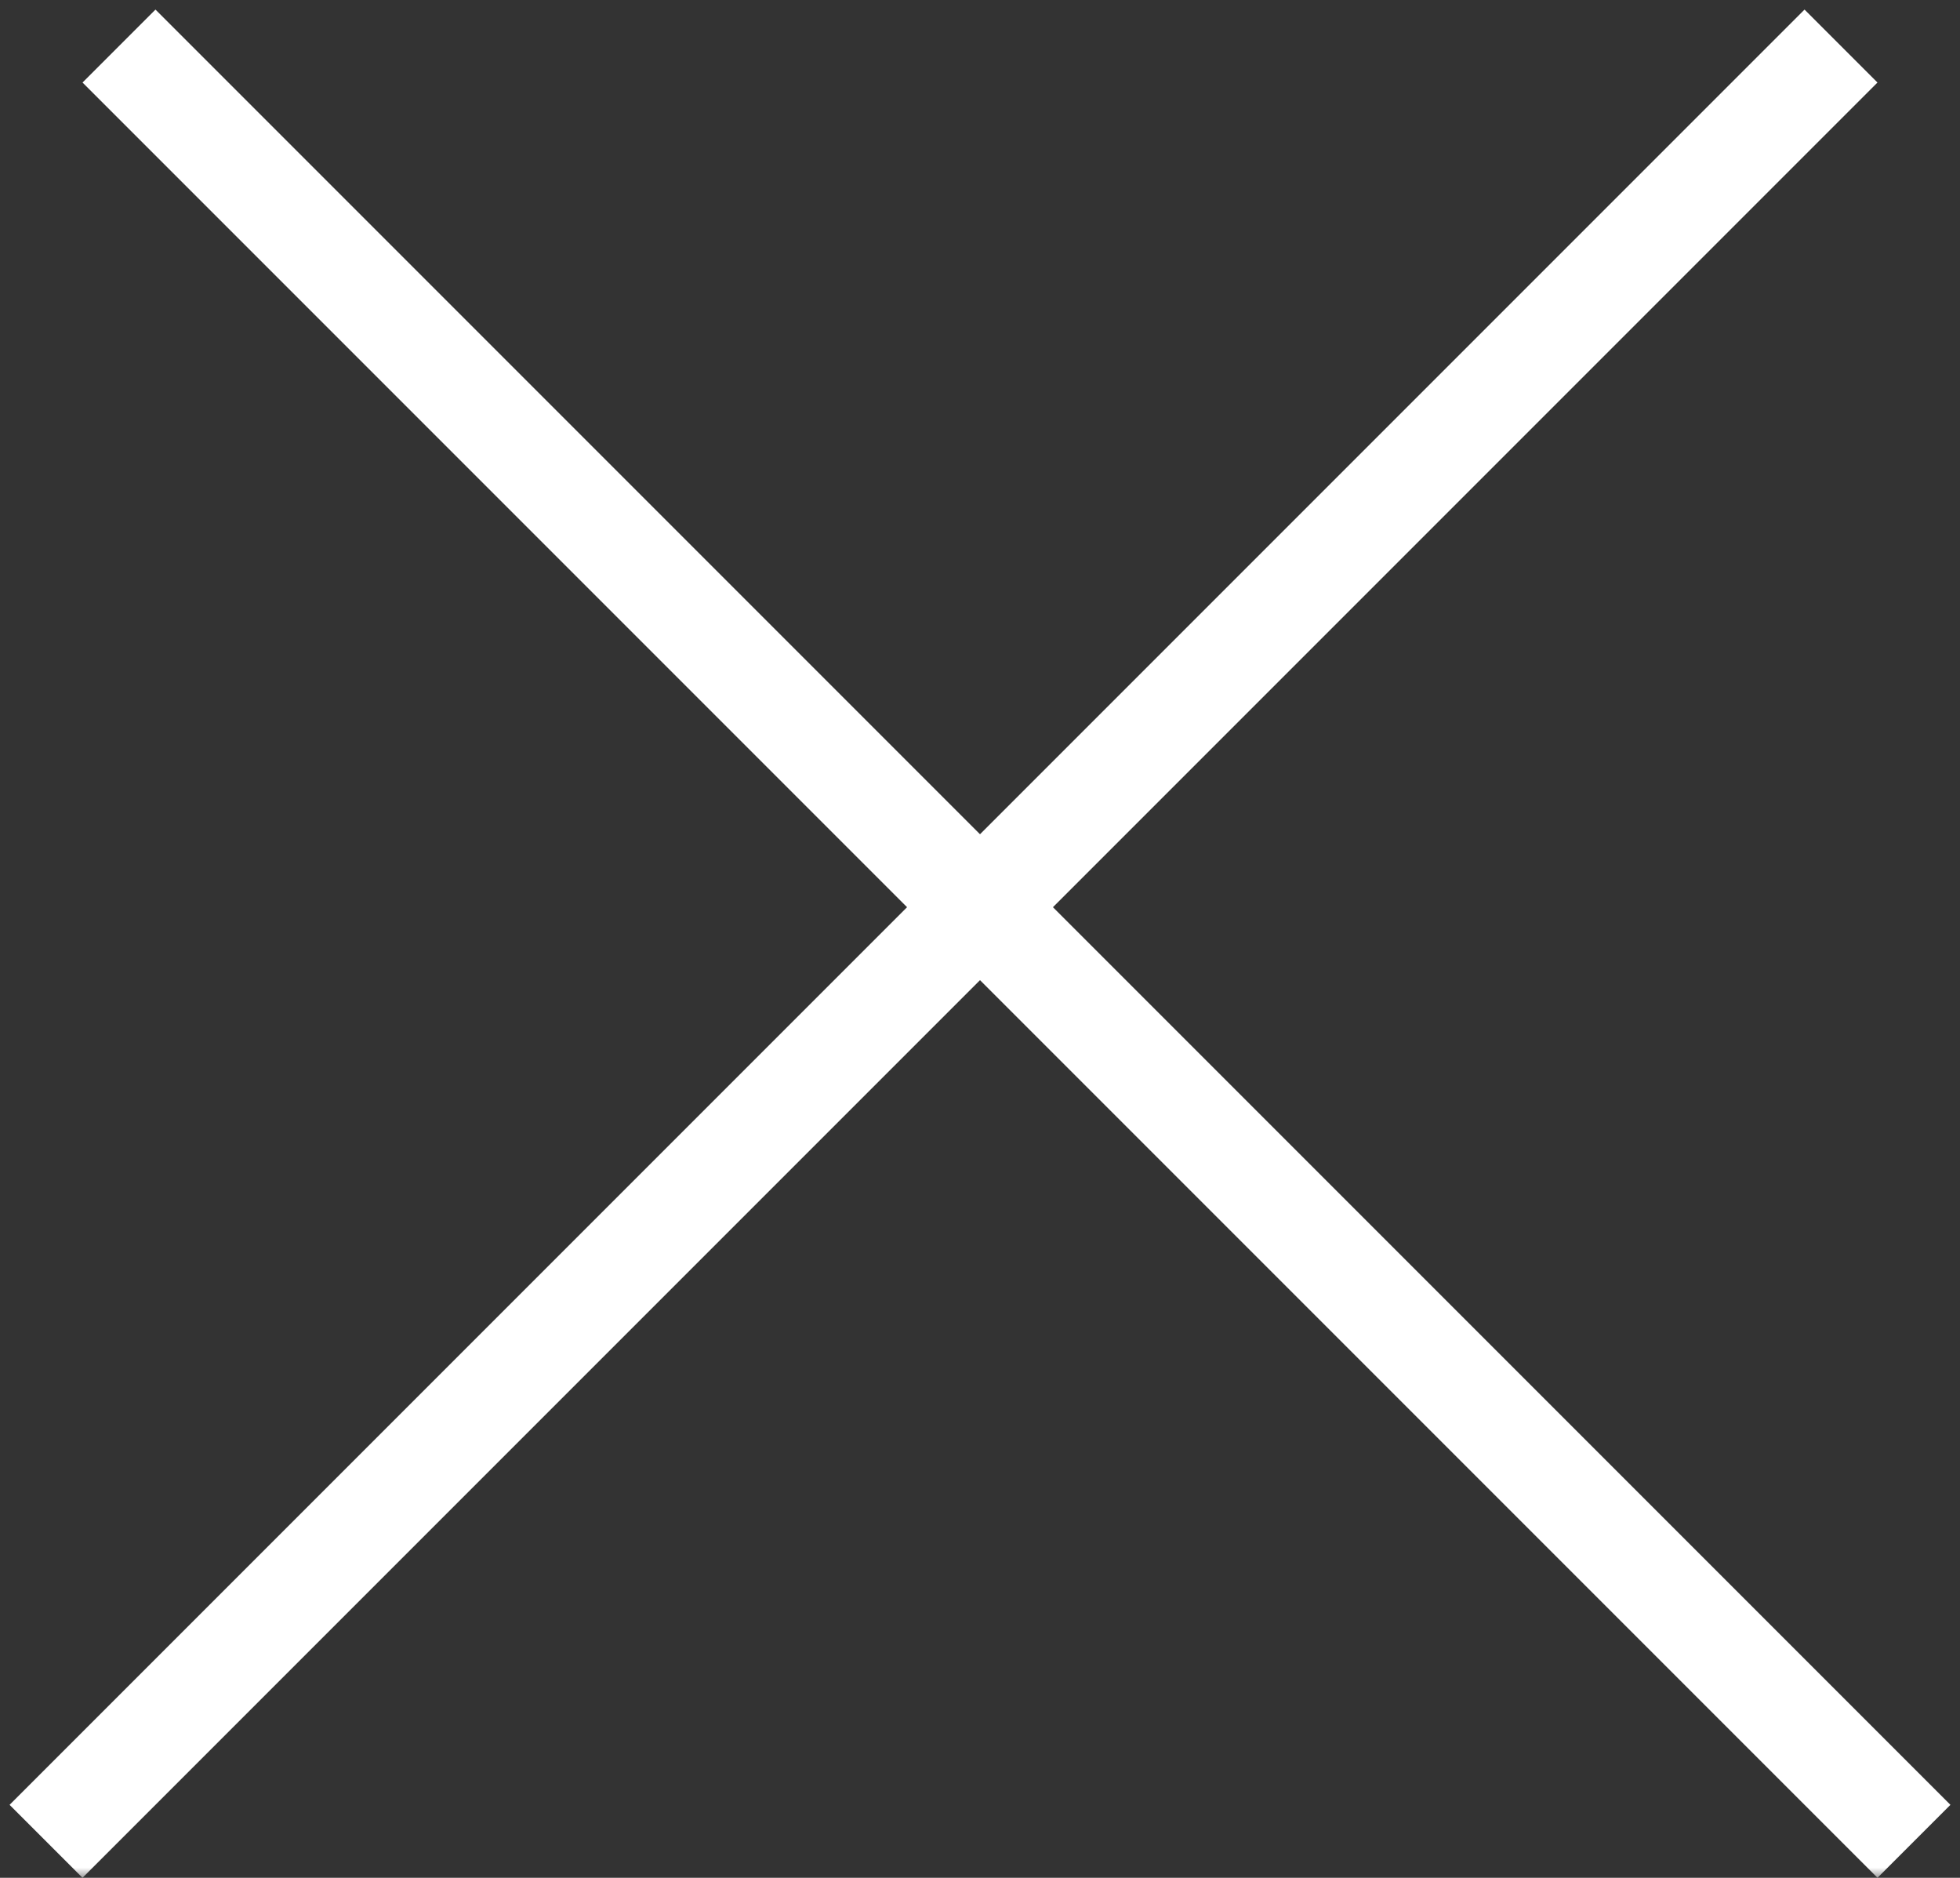 <?xml version="1.0" encoding="UTF-8"?> <svg xmlns="http://www.w3.org/2000/svg" width="95" height="91" viewBox="0 0 95 91" fill="none"><rect x="0" y="0" width="95" height="91" fill="#333333" stroke="none"/><g clip-path="url(#clip0_1482_494)"><mask id="mask0_1482_494" style="mask-type:luminance" maskUnits="userSpaceOnUse" x="0" y="0" width="95" height="91"><path d="M95 0H0V91H95V0Z" fill="white"></path></mask><g mask="url(#mask0_1482_494)"><path d="M5.768 2.232L92.768 89.232" stroke="white" stroke-width="5"></path><path d="M2.232 89.232L89.232 2.232" stroke="white" stroke-width="5"></path></g></g><defs><clipPath id="clip0_1482_494"><rect width="95" height="91" fill="white"></rect></clipPath></defs></svg> 